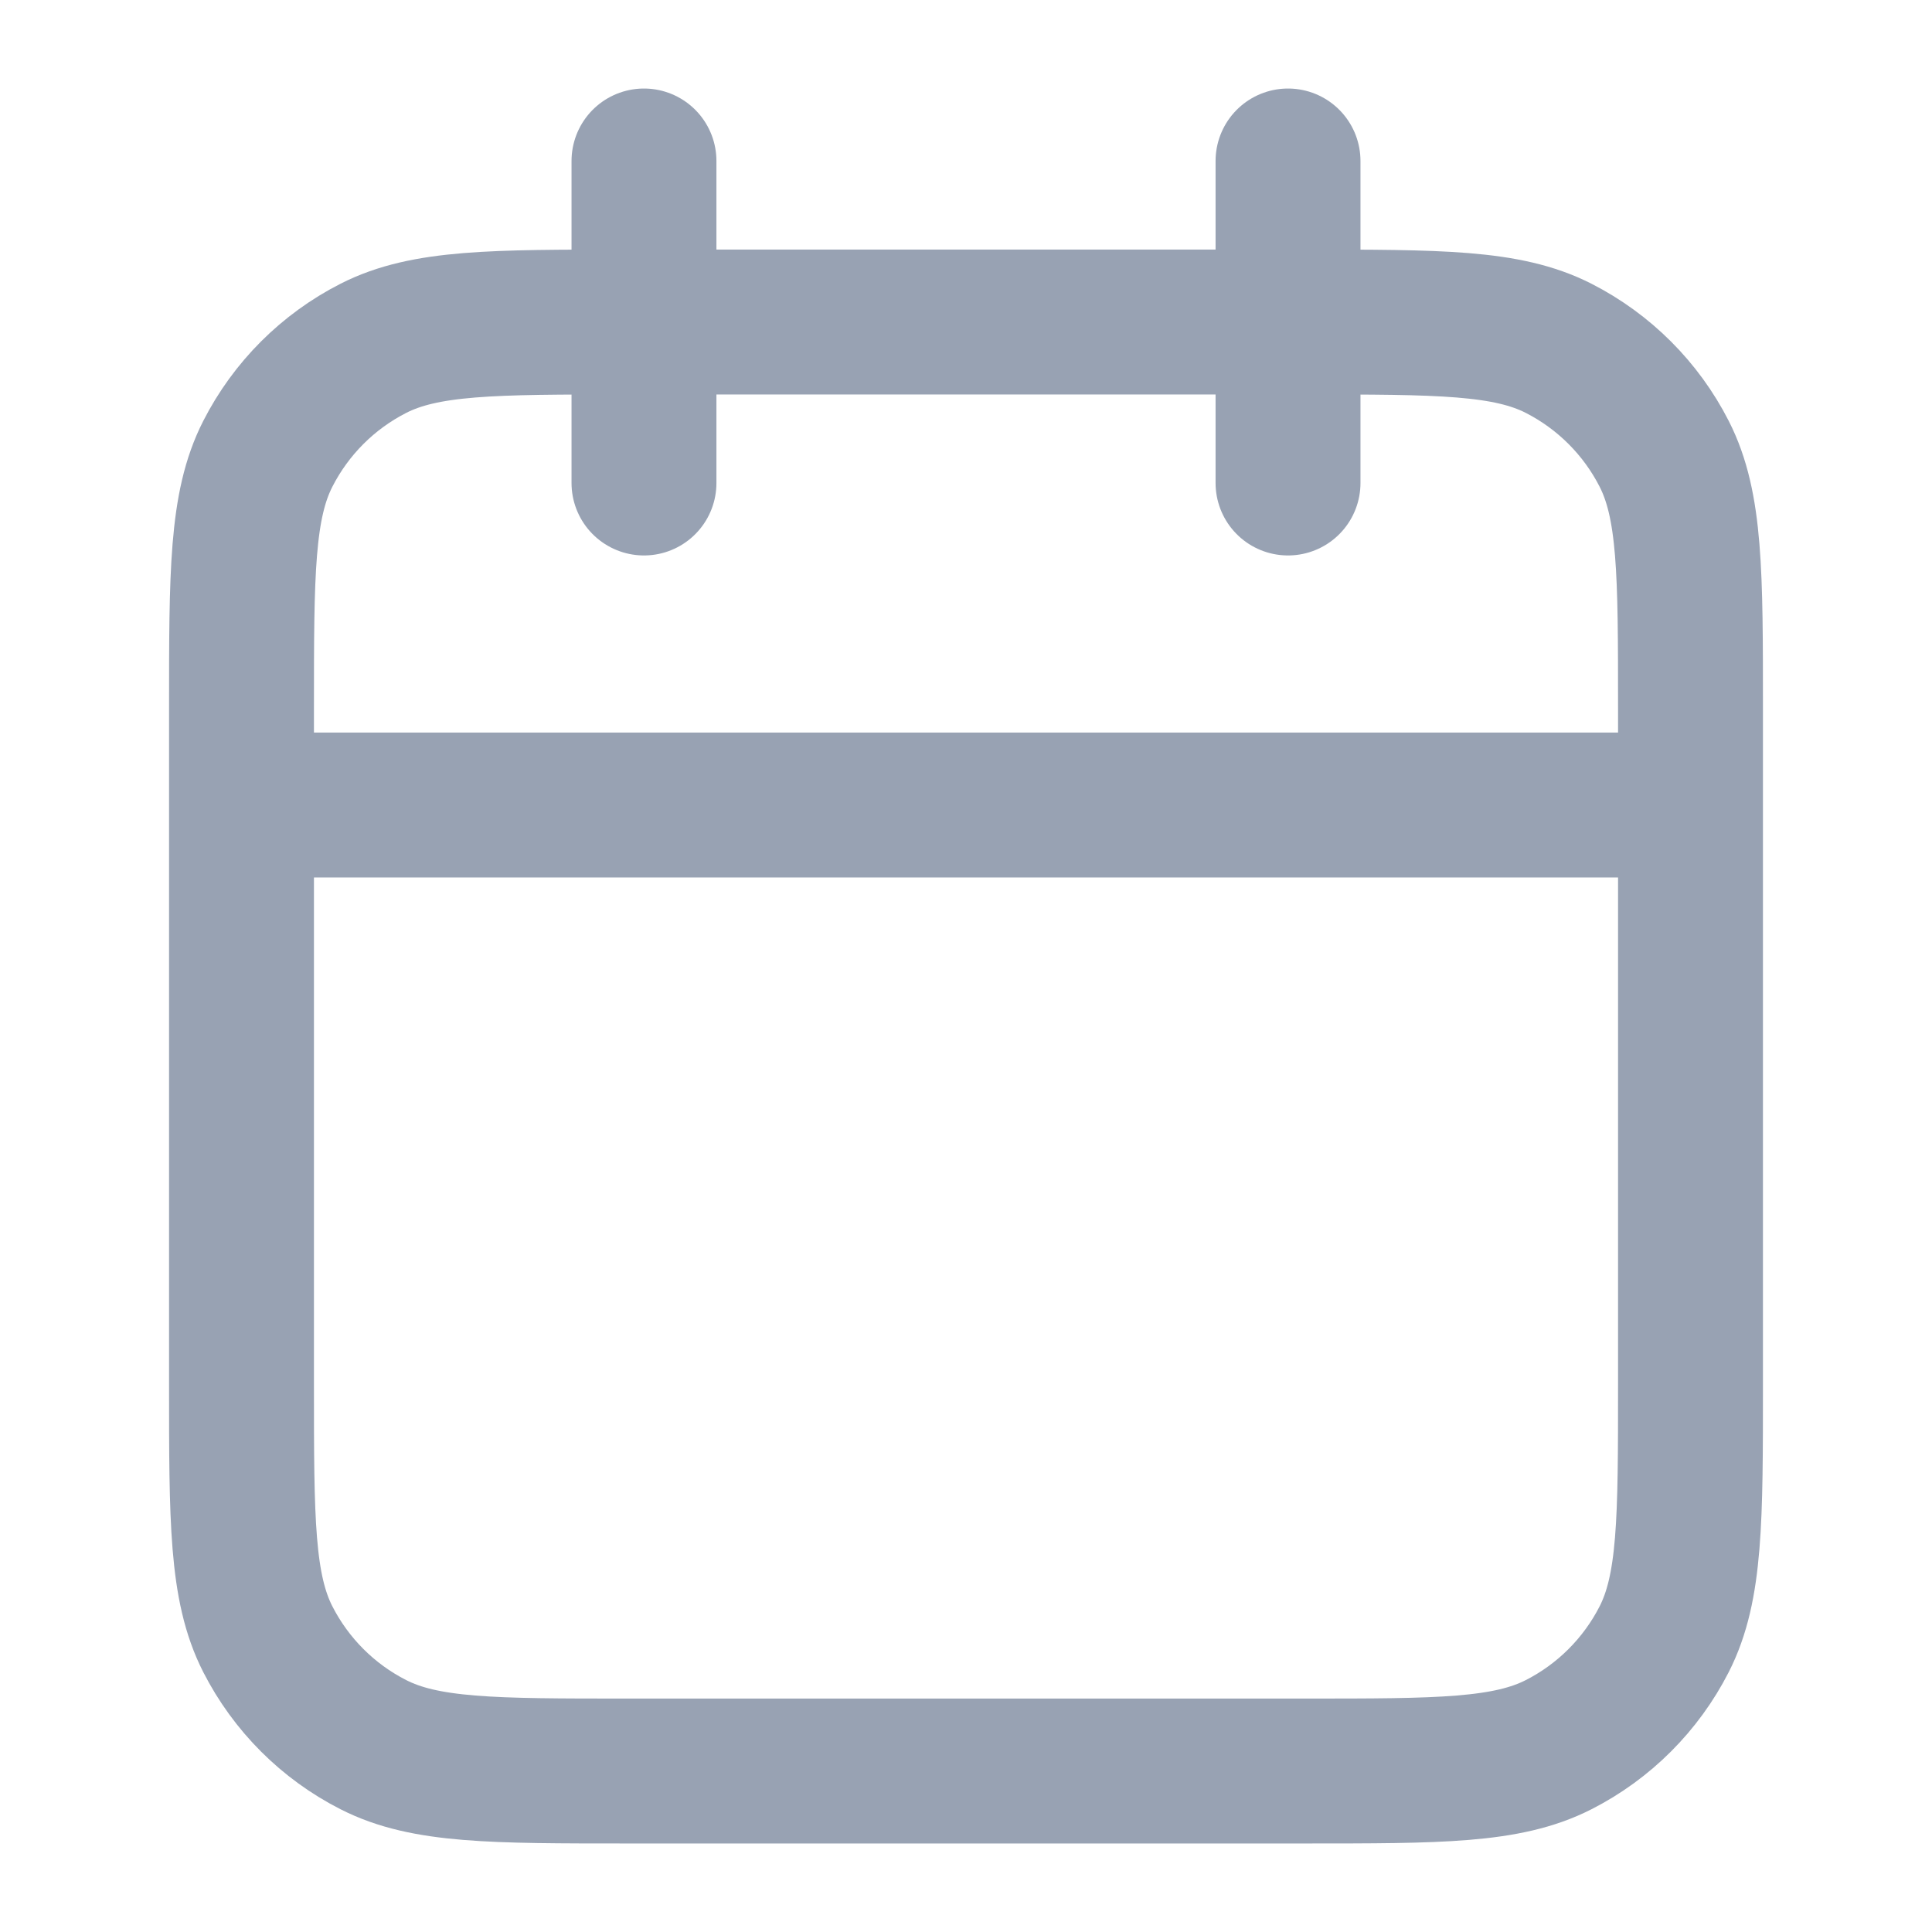 <svg width="28" height="28" viewBox="0 0 28 28" fill="none" xmlns="http://www.w3.org/2000/svg">
<path d="M24.5 11.667H3.5M18.667 2.333V7M9.333 2.333V7M9.1 25.667H18.9C20.86 25.667 21.84 25.667 22.589 25.285C23.247 24.95 23.783 24.414 24.119 23.756C24.5 23.007 24.5 22.027 24.5 20.067V10.267C24.5 8.306 24.5 7.326 24.119 6.578C23.783 5.919 23.247 5.384 22.589 5.048C21.84 4.667 20.86 4.667 18.9 4.667H9.1C7.14 4.667 6.16 4.667 5.411 5.048C4.752 5.384 4.217 5.919 3.881 6.578C3.5 7.326 3.5 8.306 3.5 10.267V20.067C3.5 22.027 3.5 23.007 3.881 23.756C4.217 24.414 4.752 24.95 5.411 25.285C6.16 25.667 7.14 25.667 9.1 25.667Z" stroke="#98A2B3" stroke-width="2.1" stroke-linecap="round" stroke-linejoin="round"/>
</svg>
